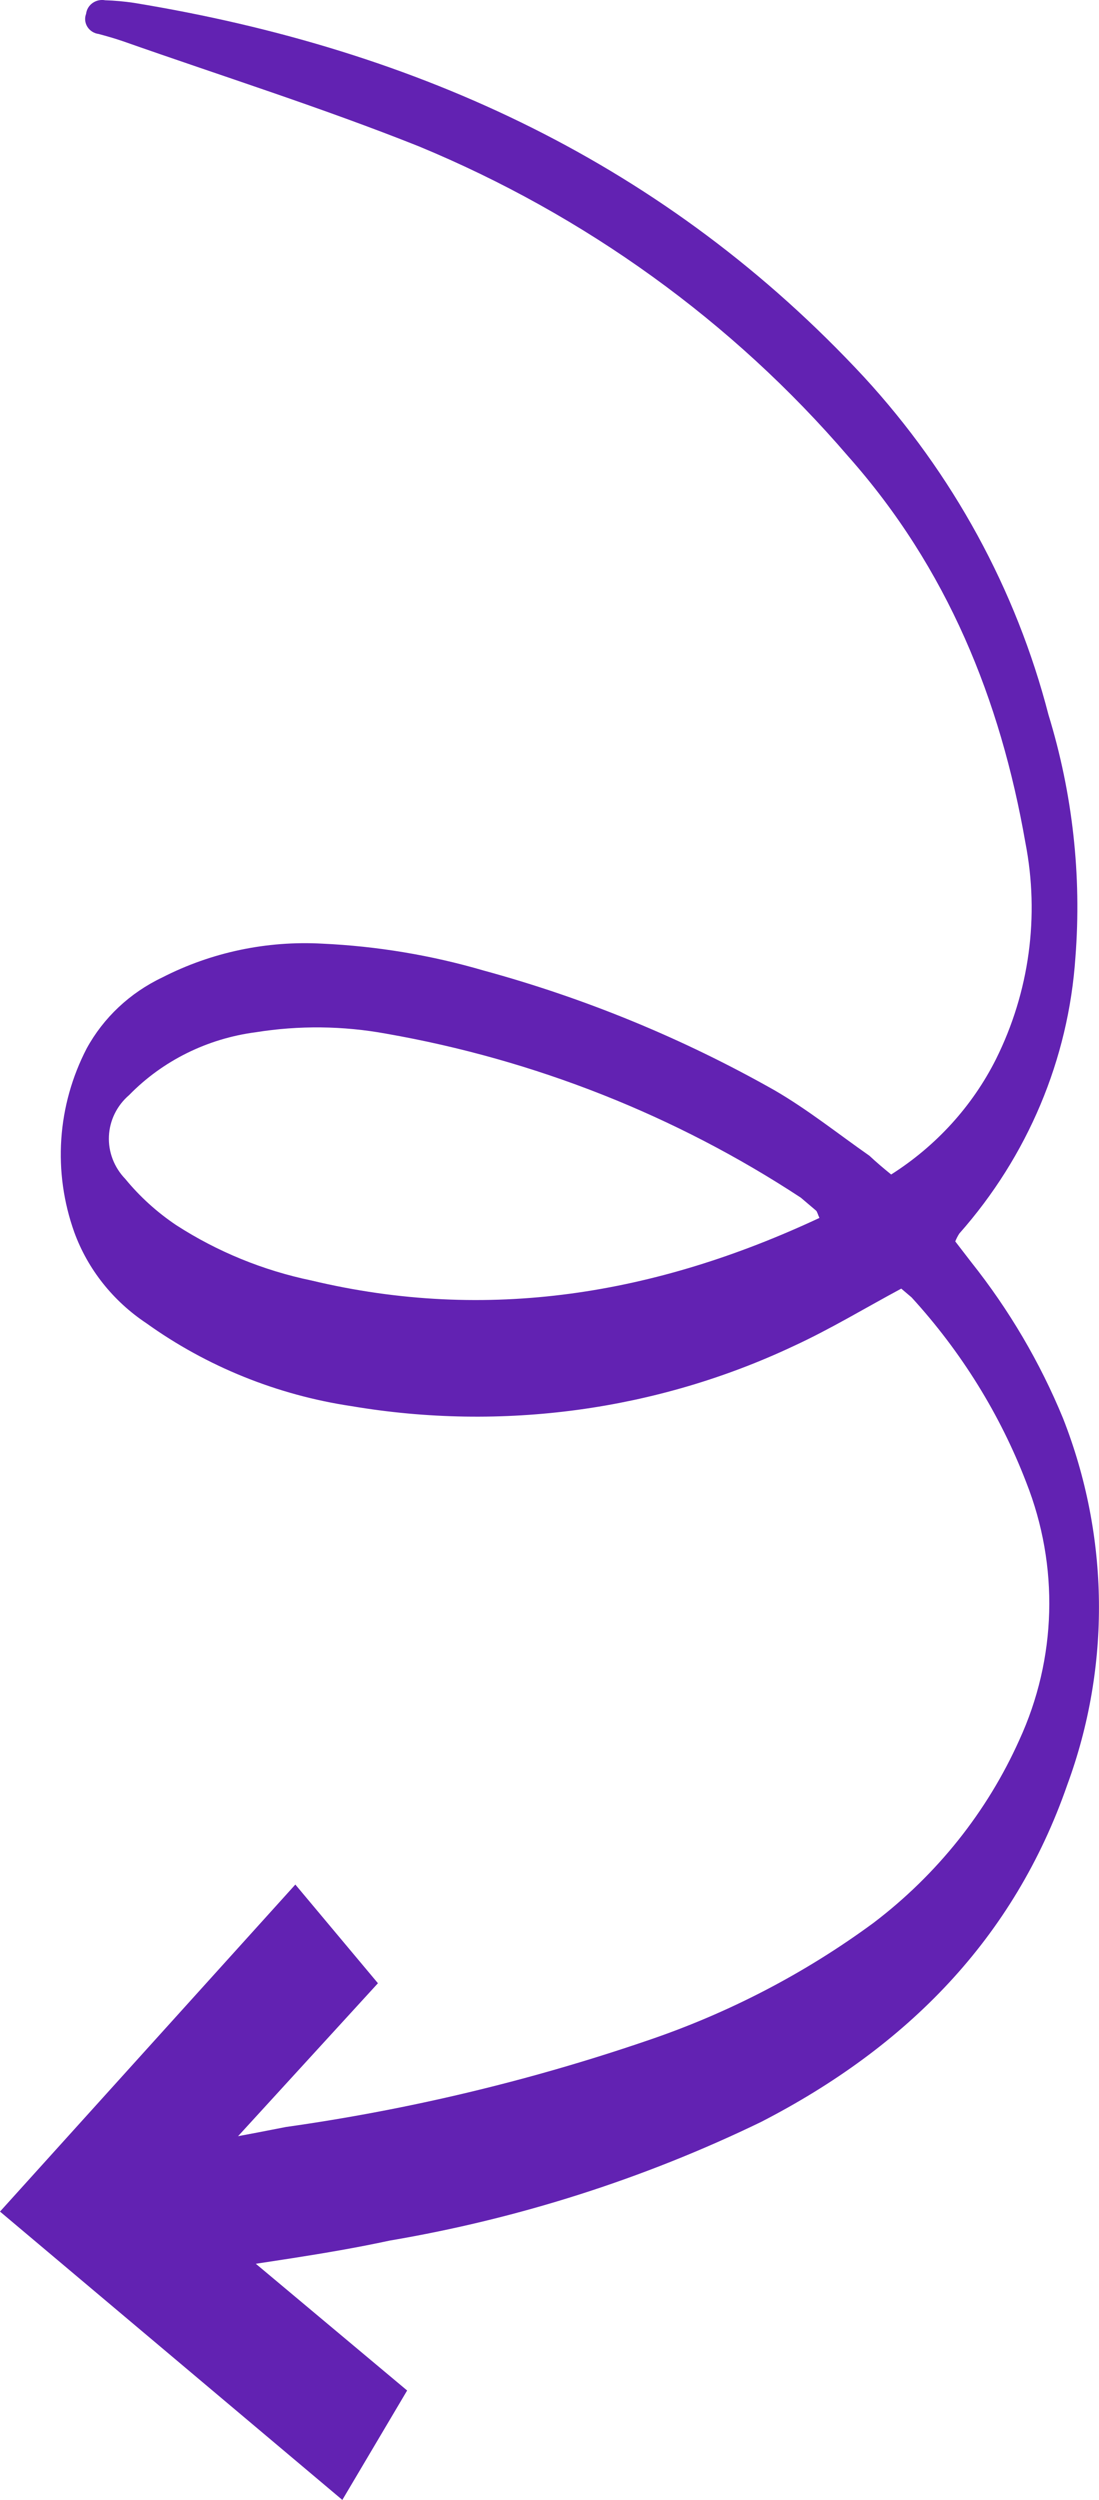 <svg fill="none" height="200" viewBox="0 0 88 200" width="88" xmlns="http://www.w3.org/2000/svg"><g fill="#6222b2"><path d="m71.359 93.962c3.608-2.289 6.506-5.475 8.391-9.225 2.676-5.375 3.502-11.442 2.356-17.321-1.994-11.423-6.239-21.949-14.19-30.907-9.267-10.789-21.061-19.295-34.399-24.809-7.764-3.091-15.766-5.621-23.667-8.399-.66-.227-1.331-.416-1.948-.582-.186-.024-.364-.088-.521-.188-.157-.1-.289-.232-.386-.387-.097-.155-.156-.33-.174-.51-.017-.18.008-.362.073-.531.02-.171.077-.336.166-.484s.209-.277.353-.379.307-.173.481-.211c.174-.038.354-.04.529-.008.766.025 1.531.093 2.29.206 22.895 3.747 42.699 12.961 58.468 29.933 7.114 7.731 12.184 17.006 14.774 27.025 1.934 6.297 2.665 12.875 2.156 19.412-.553 8.149-3.813 15.895-9.296 22.091-.128.199-.237.41-.324.629l1.272 1.651c3.039 3.819 5.515 8.026 7.356 12.498 3.718 9.449 3.837 19.848.337 29.336-4.261 12.254-12.808 20.943-24.527 26.965-9.374 4.537-19.389 7.733-29.731 9.487-5.208 1.124-10.424 1.766-15.626 2.611-.442.077-.901.092-1.566.17-.421-3.352-.595-6.728-.52-10.102 3.246-.6 6.389-1.169 9.411-1.769 9.842-1.389 19.517-3.699 28.886-6.897 6.538-2.206 12.671-5.392 18.174-9.443 5.081-3.862 9.086-8.882 11.659-14.614 2.998-6.512 3.199-13.918.562-20.603-2.09-5.439-5.205-10.462-9.187-14.814-.28-.237-.573-.486-.825-.7-2.903 1.558-5.666 3.234-8.61 4.591-10.964 5.165-23.356 6.848-35.41 4.812-5.948-.889-11.588-3.167-16.429-6.636-2.67-1.776-4.691-4.323-5.768-7.273-.857-2.396-1.211-4.929-1.041-7.454.169-2.524.859-4.987 2.028-7.246 1.349-2.472 3.474-4.465 6.073-5.696 3.928-2.01 8.356-2.942 12.805-2.696 4.375.201 8.71.923 12.907 2.148 8.149 2.222 15.975 5.441 23.288 9.577 2.645 1.53 5.069 3.468 7.612 5.246.535.501 1.108.988 1.735 1.496zm-5.71 3.554c-.185-.395-.212-.584-.309-.667-.405-.344-.825-.7-1.216-1.032-10.007-6.572-21.324-11.043-33.215-13.122-3.444-.628-6.973-.666-10.424-.113-3.883.505-7.463 2.279-10.144 5.026-.484.414-.876.919-1.154 1.483-.278.564-.436 1.177-.465 1.802-.029.625.073 1.25.298 1.839s.57 1.128 1.013 1.587c1.163 1.416 2.535 2.66 4.072 3.692 3.29 2.125 6.965 3.628 10.83 4.431 14.123 3.37 27.59 1.117 40.696-5.013z"/><path d="m23.649 150.769-23.649 26.163 27.412 23.068 5.189-8.754-18.212-15.239 15.874-17.343z"/></g></svg>